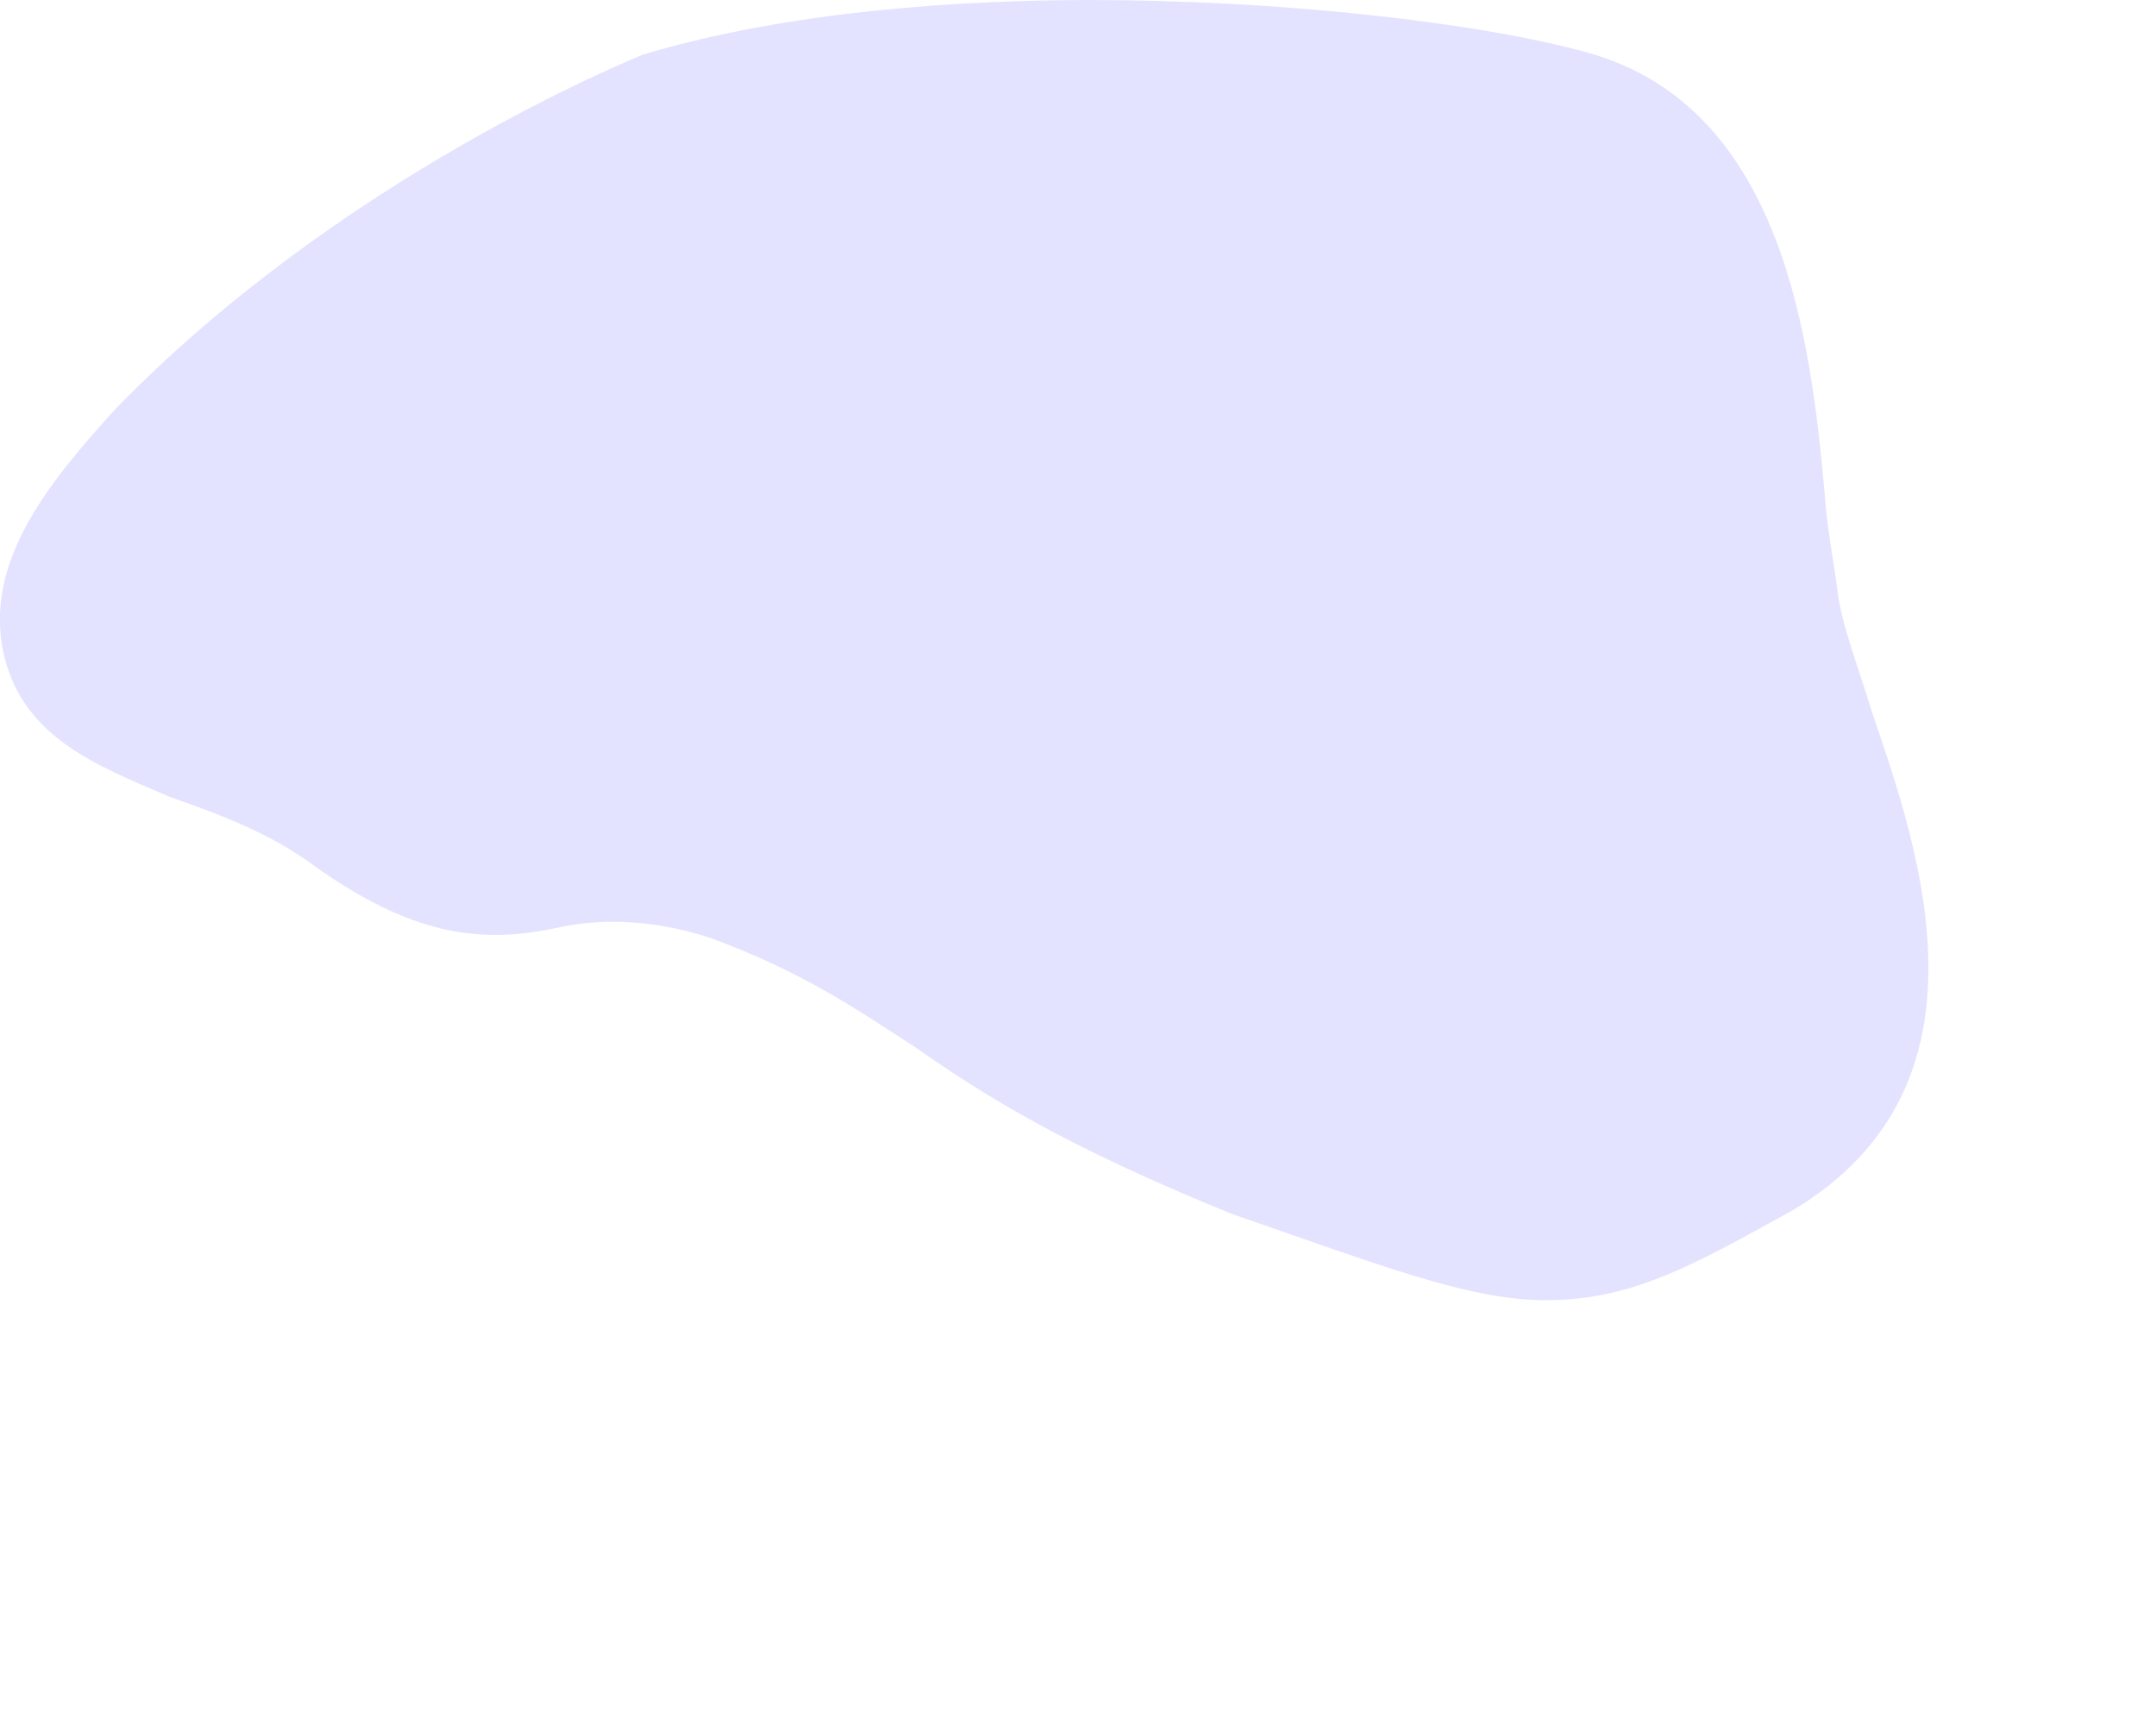 <?xml version="1.0" encoding="utf-8"?>
<svg xmlns="http://www.w3.org/2000/svg" fill="none" height="100%" overflow="visible" preserveAspectRatio="none" style="display: block;" viewBox="0 0 5 4" width="100%">
<path d="M4.232 1.149C4.2 0.79 4.136 0.248 3.682 0.122C3.427 0.051 2.962 0 2.53 0C2.243 0 1.835 0.023 1.49 0.127C1.462 0.139 0.791 0.41 0.269 0.947C0.115 1.116 -0.03 1.294 0.005 1.499C0.043 1.709 0.225 1.775 0.394 1.848C0.503 1.886 0.628 1.932 0.729 2.008C0.953 2.167 1.111 2.19 1.289 2.152C1.37 2.134 1.49 2.124 1.648 2.175C1.866 2.256 1.984 2.339 2.122 2.428C2.287 2.544 2.478 2.661 2.857 2.815C3.21 2.937 3.408 3.015 3.585 3.015C3.787 3.015 3.93 2.932 4.16 2.805C4.64 2.516 4.452 1.975 4.342 1.653C4.309 1.544 4.27 1.448 4.261 1.367C4.252 1.299 4.237 1.223 4.232 1.149Z" fill="#E4E3FF" id="Vector"/>
</svg>